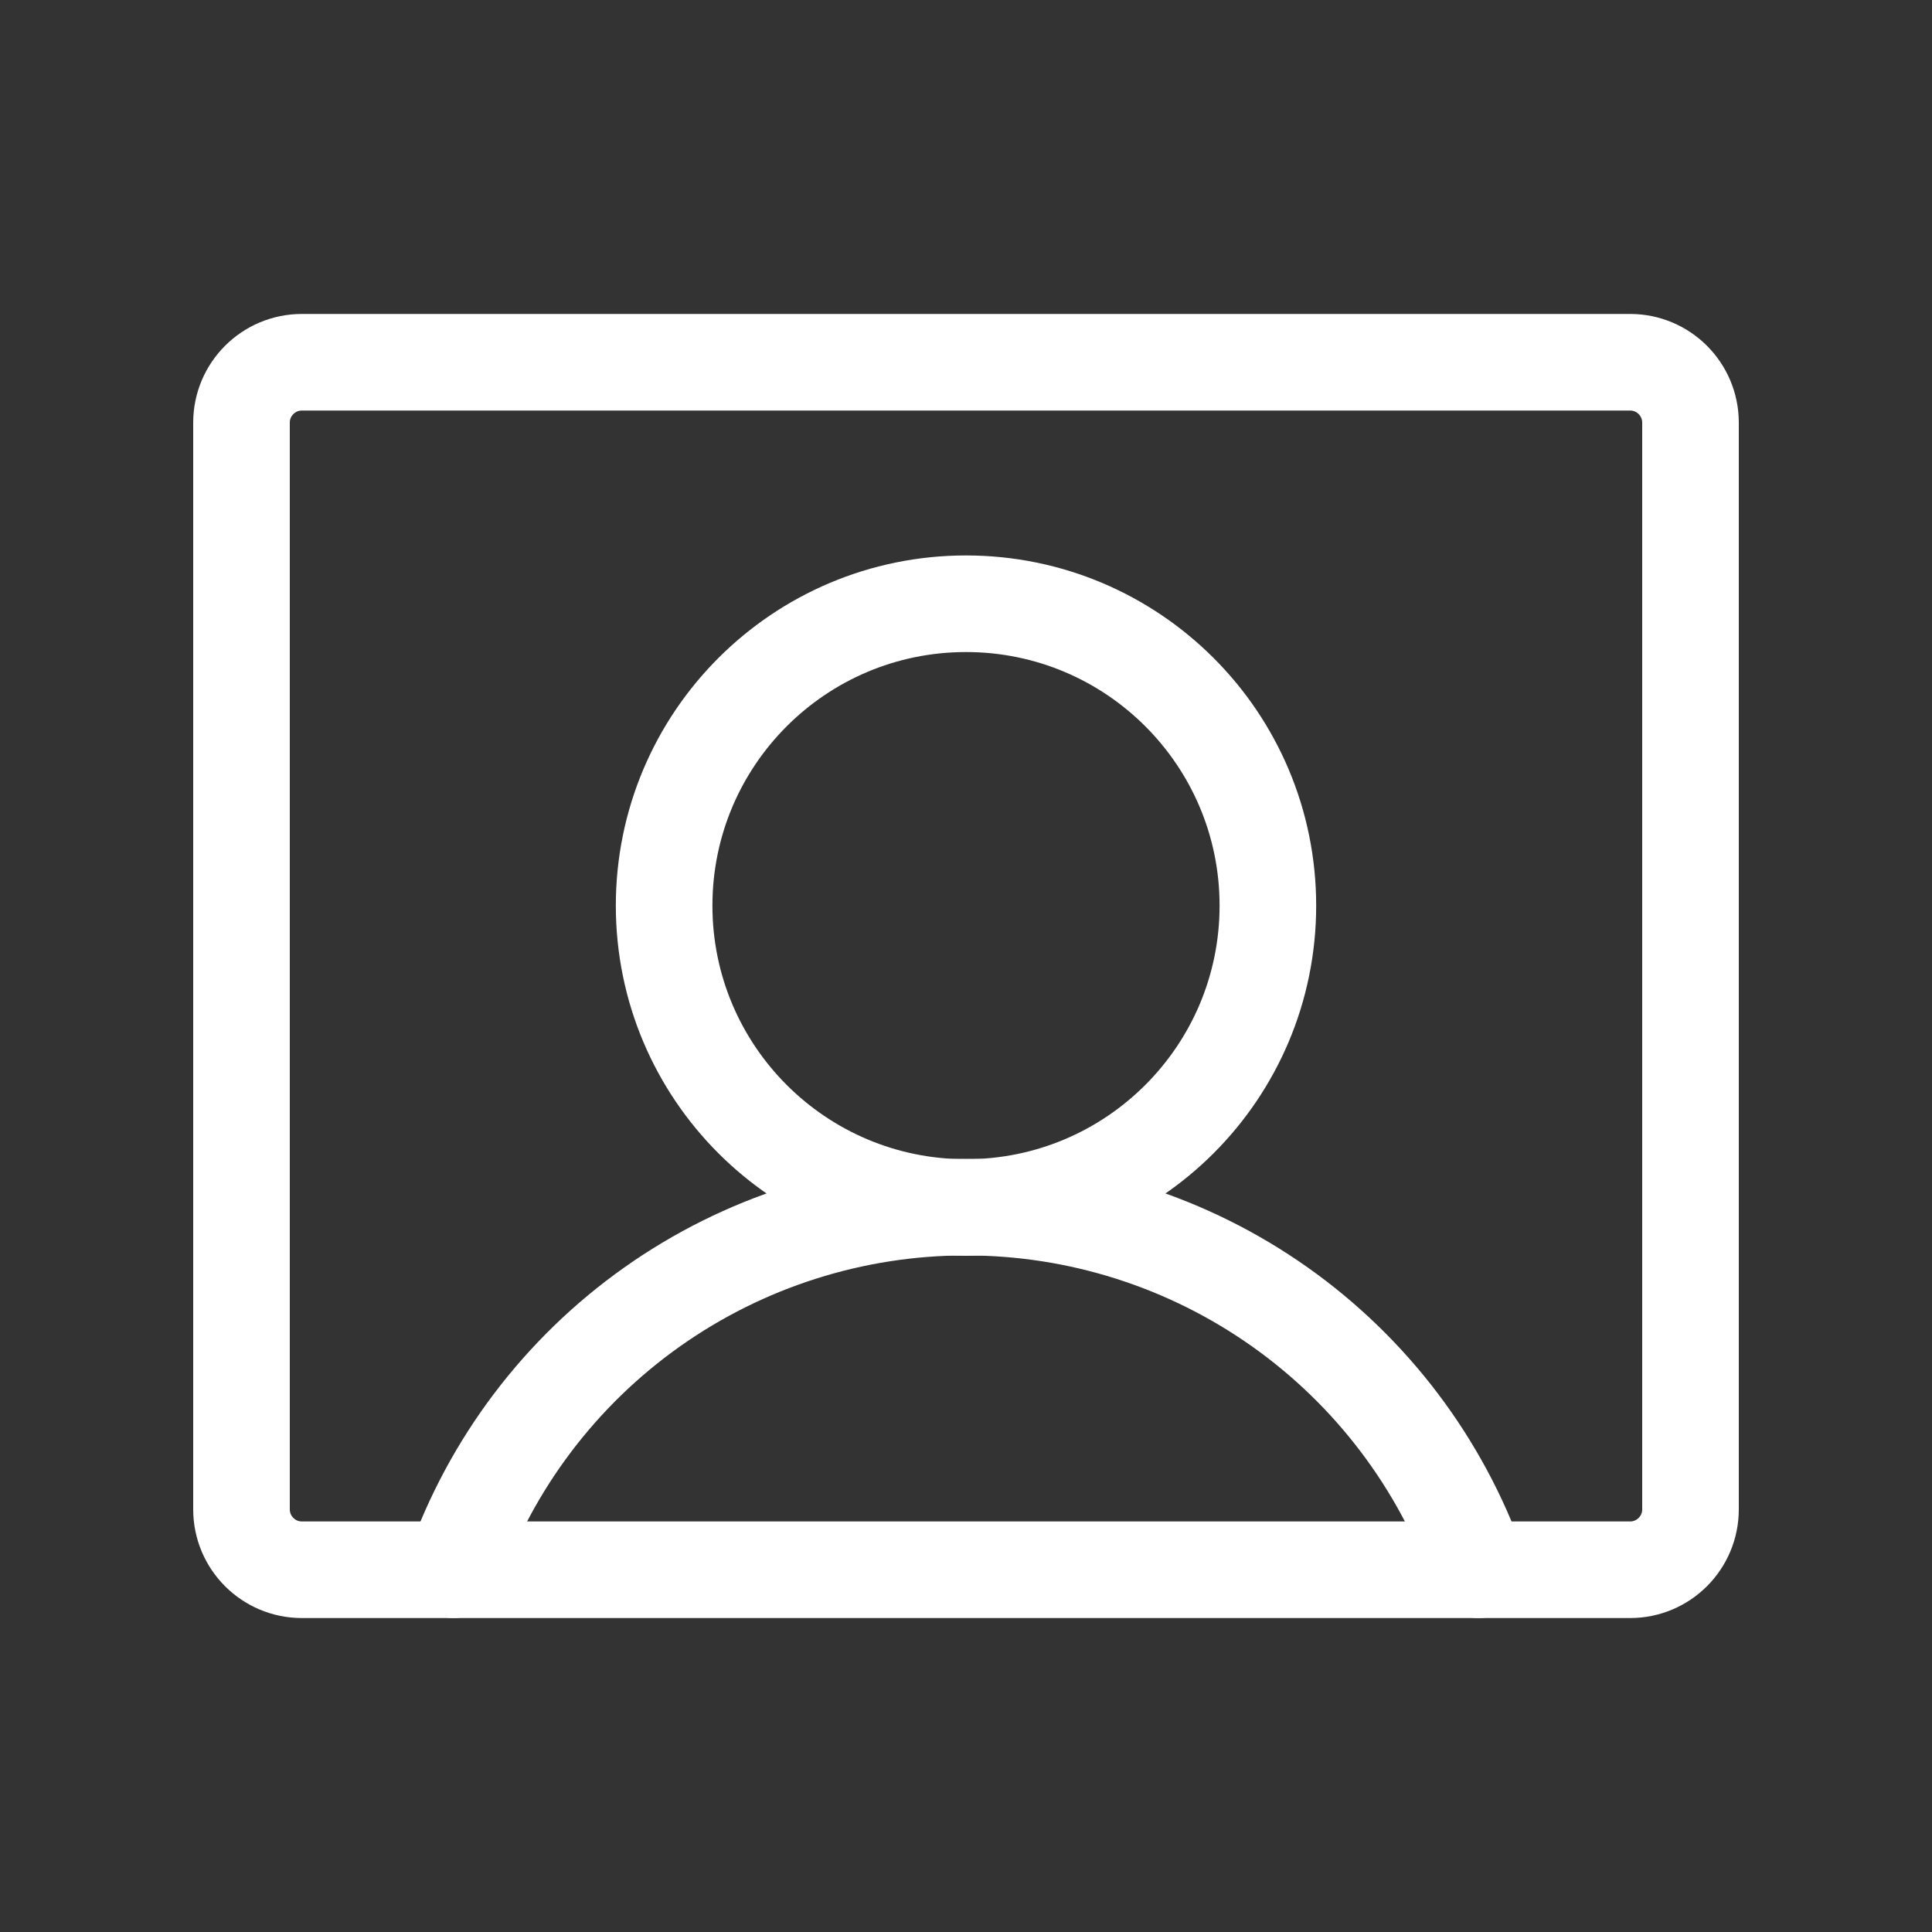 <svg width="40" height="40" viewBox="0 0 40 40" fill="none" xmlns="http://www.w3.org/2000/svg">
<rect x="0" y="0" width="40" height="40" fill="#333333" stroke="none"/>
<path d="M20 25C23.452 25 26.25 22.202 26.25 18.75C26.25 15.298 23.452 12.5 20 12.5C16.548 12.5 13.75 15.298 13.75 18.75C13.75 22.202 16.548 25 20 25Z" stroke="white" stroke-width="2" stroke-linecap="round" stroke-linejoin="round"/>
<path d="M33.75 7.5H6.25C5.56 7.5 5 8.06 5 8.75V31.25C5 31.94 5.56 32.5 6.25 32.5H33.75C34.44 32.5 35 31.94 35 31.25V8.75C35 8.06 34.44 7.5 33.75 7.5Z" stroke="white" stroke-width="2" stroke-linecap="round" stroke-linejoin="round"/>
<path d="M9.391 32.5C10.165 30.305 11.601 28.404 13.501 27.059C15.402 25.714 17.672 24.992 20 24.992C22.328 24.992 24.598 25.714 26.499 27.059C28.399 28.404 29.835 30.305 30.609 32.5" stroke="white" stroke-width="2" stroke-linecap="round" stroke-linejoin="round"/>
</svg>
